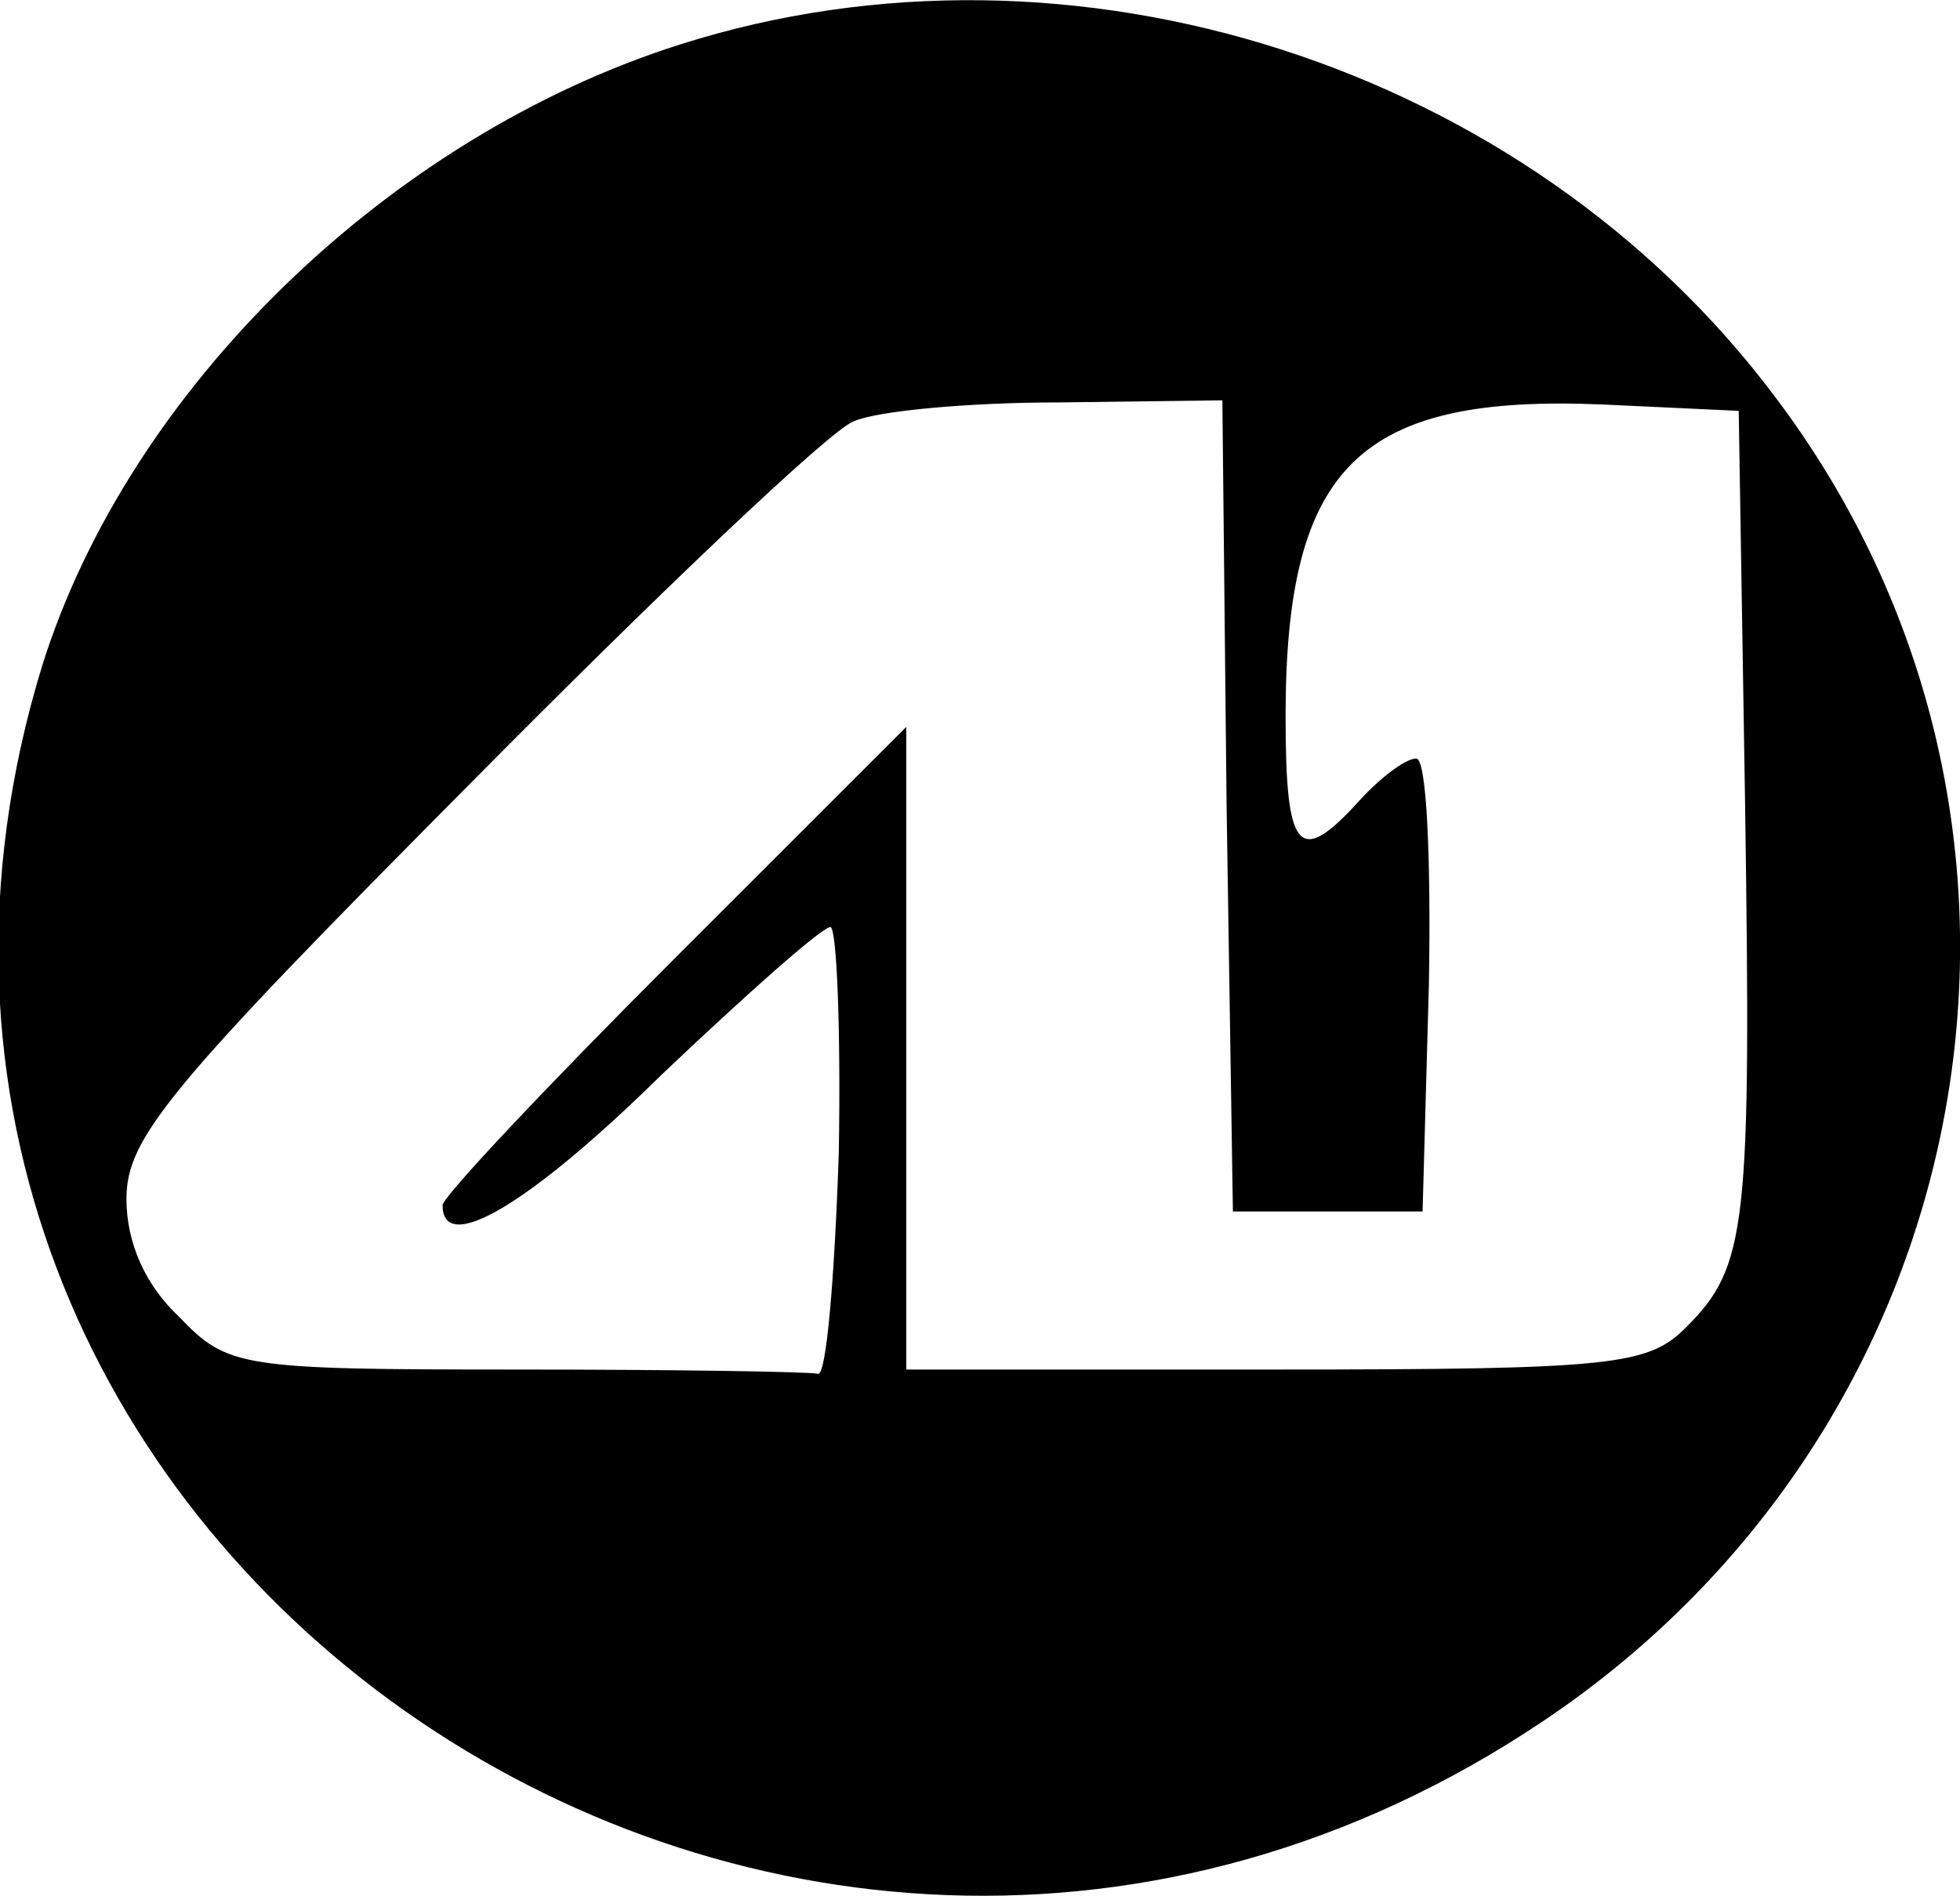 <?xml version="1.0" encoding="UTF-8" standalone="no"?> <svg xmlns="http://www.w3.org/2000/svg" version="1.0" width="93pt" height="90pt" viewBox="0 0 93 90" preserveAspectRatio="xMidYMid meet"><g transform="translate(0,90) scale(0.1,-0.1)" fill="#000000" stroke="none"><path d="M323 879 c-139 -44 -262 -164 -303 -295 -126 -411 348 -745 712 -501 212 142 262 428 110 629 -118 157 -333 226 -519 167z m259 -361 l3 -193 45 0 45 0 3 108 c1 59 -1 107 -6 107 -5 0 -17 -9 -27 -20 -29 -32 -35 -24 -35 40 0 119 35 153 151 148 l64 -3 3 -185 c3 -203 1 -221 -28 -250 -18 -18 -34 -20 -195 -20 l-175 0 0 152 0 153 -110 -110 c-60 -60 -110 -113 -110 -117 0 -24 41 0 104 62 40 38 76 70 80 70 3 0 5 -48 4 -107 -2 -60 -6 -107 -10 -105 -5 1 -69 2 -143 2 -131 0 -137 1 -160 25 -16 15 -25 35 -25 56 0 29 20 53 163 197 89 90 171 168 182 172 11 5 55 9 97 9 l78 1 2 -192z"></path></g></svg> 